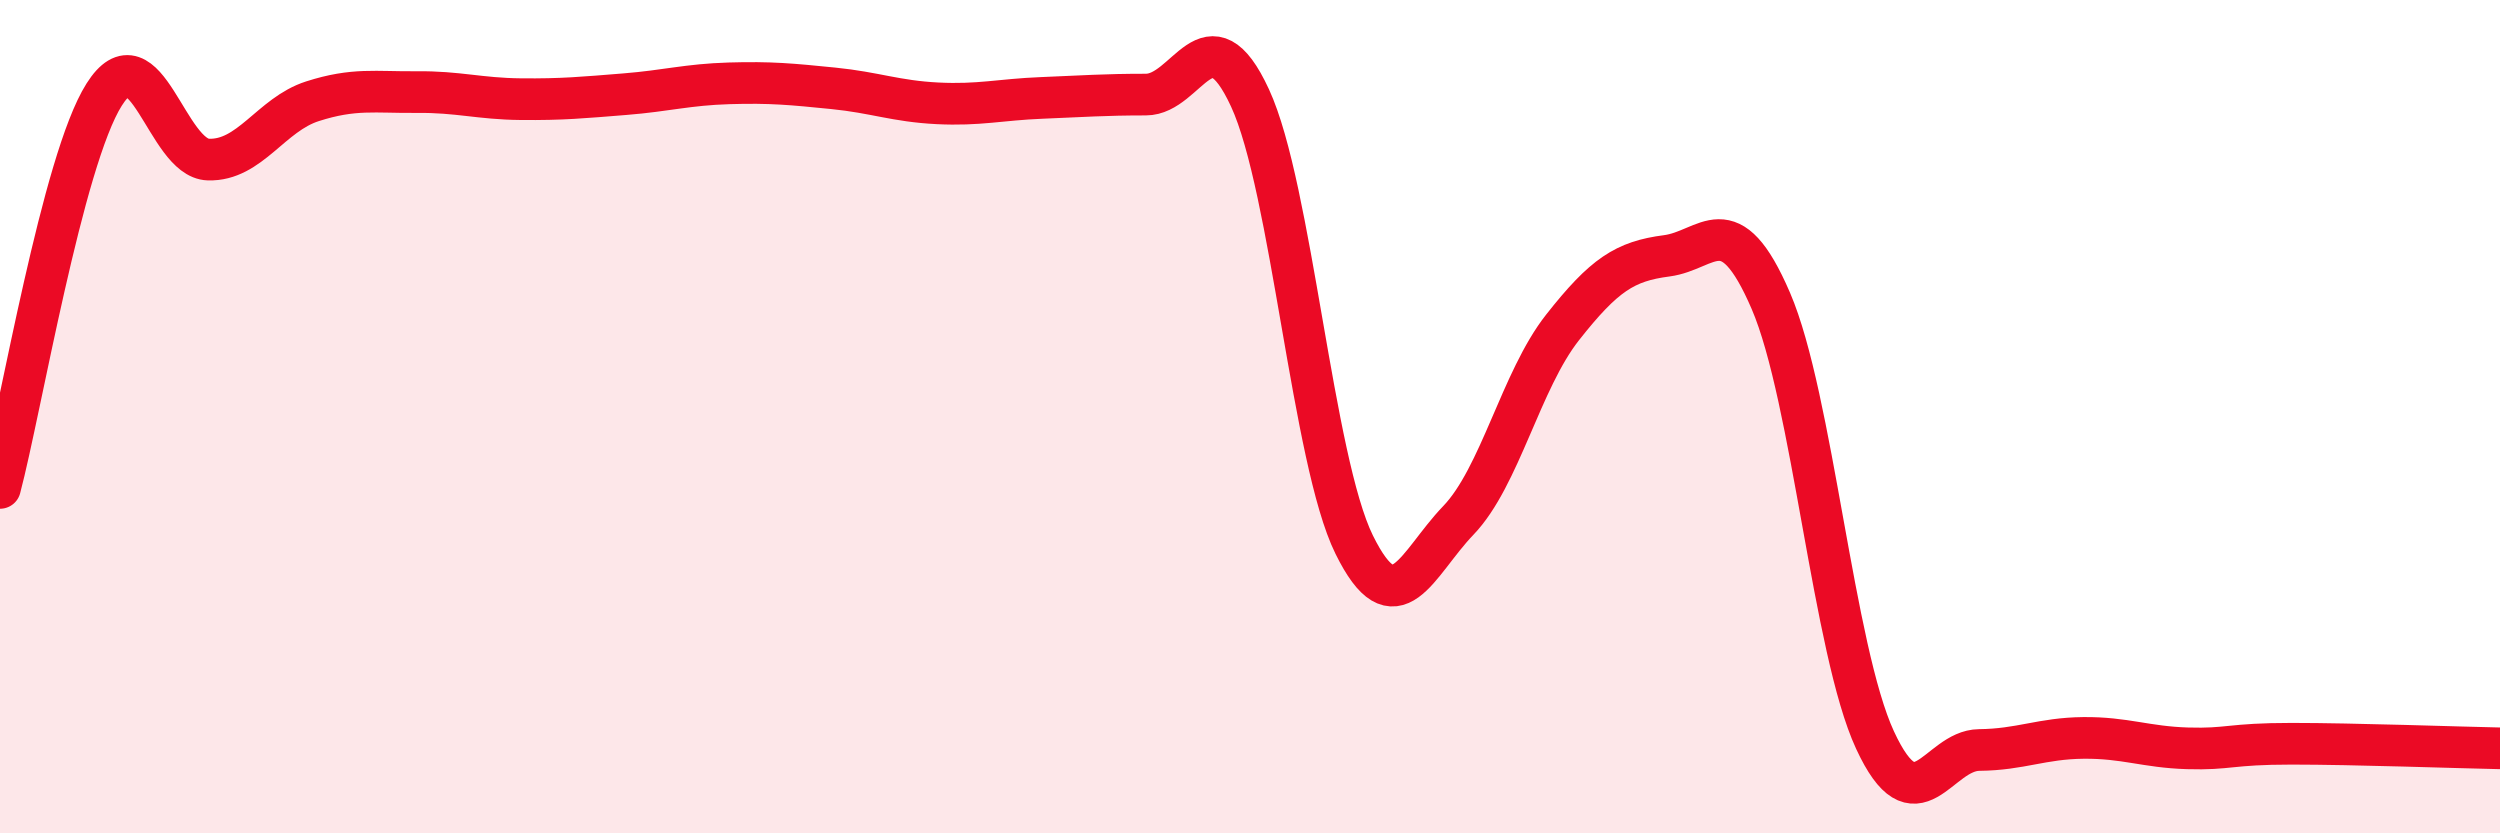 
    <svg width="60" height="20" viewBox="0 0 60 20" xmlns="http://www.w3.org/2000/svg">
      <path
        d="M 0,11.71 C 0.5,9.82 1.5,3.85 2.5,2.27 C 3.5,0.69 4,3.8 5,3.83 C 6,3.86 6.5,2.75 7.5,2.43 C 8.5,2.11 9,2.22 10,2.21 C 11,2.2 11.5,2.37 12.5,2.38 C 13.5,2.39 14,2.34 15,2.26 C 16,2.18 16.5,2.03 17.5,2 C 18.5,1.97 19,2.02 20,2.12 C 21,2.22 21.5,2.43 22.5,2.48 C 23.5,2.53 24,2.39 25,2.35 C 26,2.31 26.5,2.27 27.5,2.27 C 28.5,2.27 29,0.19 30,2.35 C 31,4.51 31.5,11.04 32.5,13.07 C 33.5,15.1 34,13.53 35,12.49 C 36,11.45 36.5,9.13 37.5,7.86 C 38.5,6.59 39,6.27 40,6.14 C 41,6.01 41.5,4.9 42.5,7.22 C 43.5,9.54 44,15.6 45,17.76 C 46,19.92 46.5,18.01 47.5,18 C 48.5,17.99 49,17.72 50,17.71 C 51,17.7 51.5,17.93 52.5,17.96 C 53.5,17.99 53.5,17.85 55,17.85 C 56.5,17.85 59,17.94 60,17.96L60 20L0 20Z"
        fill="#EB0A25"
        opacity="0.1"
        stroke-linecap="round"
        stroke-linejoin="round"
      />
      <path
        d="M 0,11.71 C 0.5,9.82 1.5,3.85 2.5,2.27 C 3.5,0.69 4,3.8 5,3.83 C 6,3.86 6.5,2.75 7.5,2.43 C 8.5,2.11 9,2.22 10,2.21 C 11,2.2 11.5,2.37 12.5,2.38 C 13.5,2.39 14,2.34 15,2.26 C 16,2.18 16.5,2.03 17.5,2 C 18.5,1.97 19,2.02 20,2.12 C 21,2.22 21.5,2.43 22.5,2.48 C 23.5,2.53 24,2.39 25,2.35 C 26,2.31 26.5,2.27 27.5,2.27 C 28.5,2.27 29,0.19 30,2.35 C 31,4.51 31.5,11.04 32.5,13.07 C 33.5,15.1 34,13.53 35,12.49 C 36,11.45 36.5,9.13 37.5,7.86 C 38.5,6.59 39,6.27 40,6.14 C 41,6.01 41.5,4.9 42.5,7.22 C 43.5,9.54 44,15.6 45,17.76 C 46,19.92 46.5,18.01 47.5,18 C 48.5,17.99 49,17.72 50,17.71 C 51,17.7 51.5,17.93 52.5,17.96 C 53.5,17.99 53.5,17.85 55,17.85 C 56.5,17.85 59,17.94 60,17.96"
        stroke="#EB0A25"
        stroke-width="1"
        fill="none"
        stroke-linecap="round"
        stroke-linejoin="round"
      />
    </svg>
  